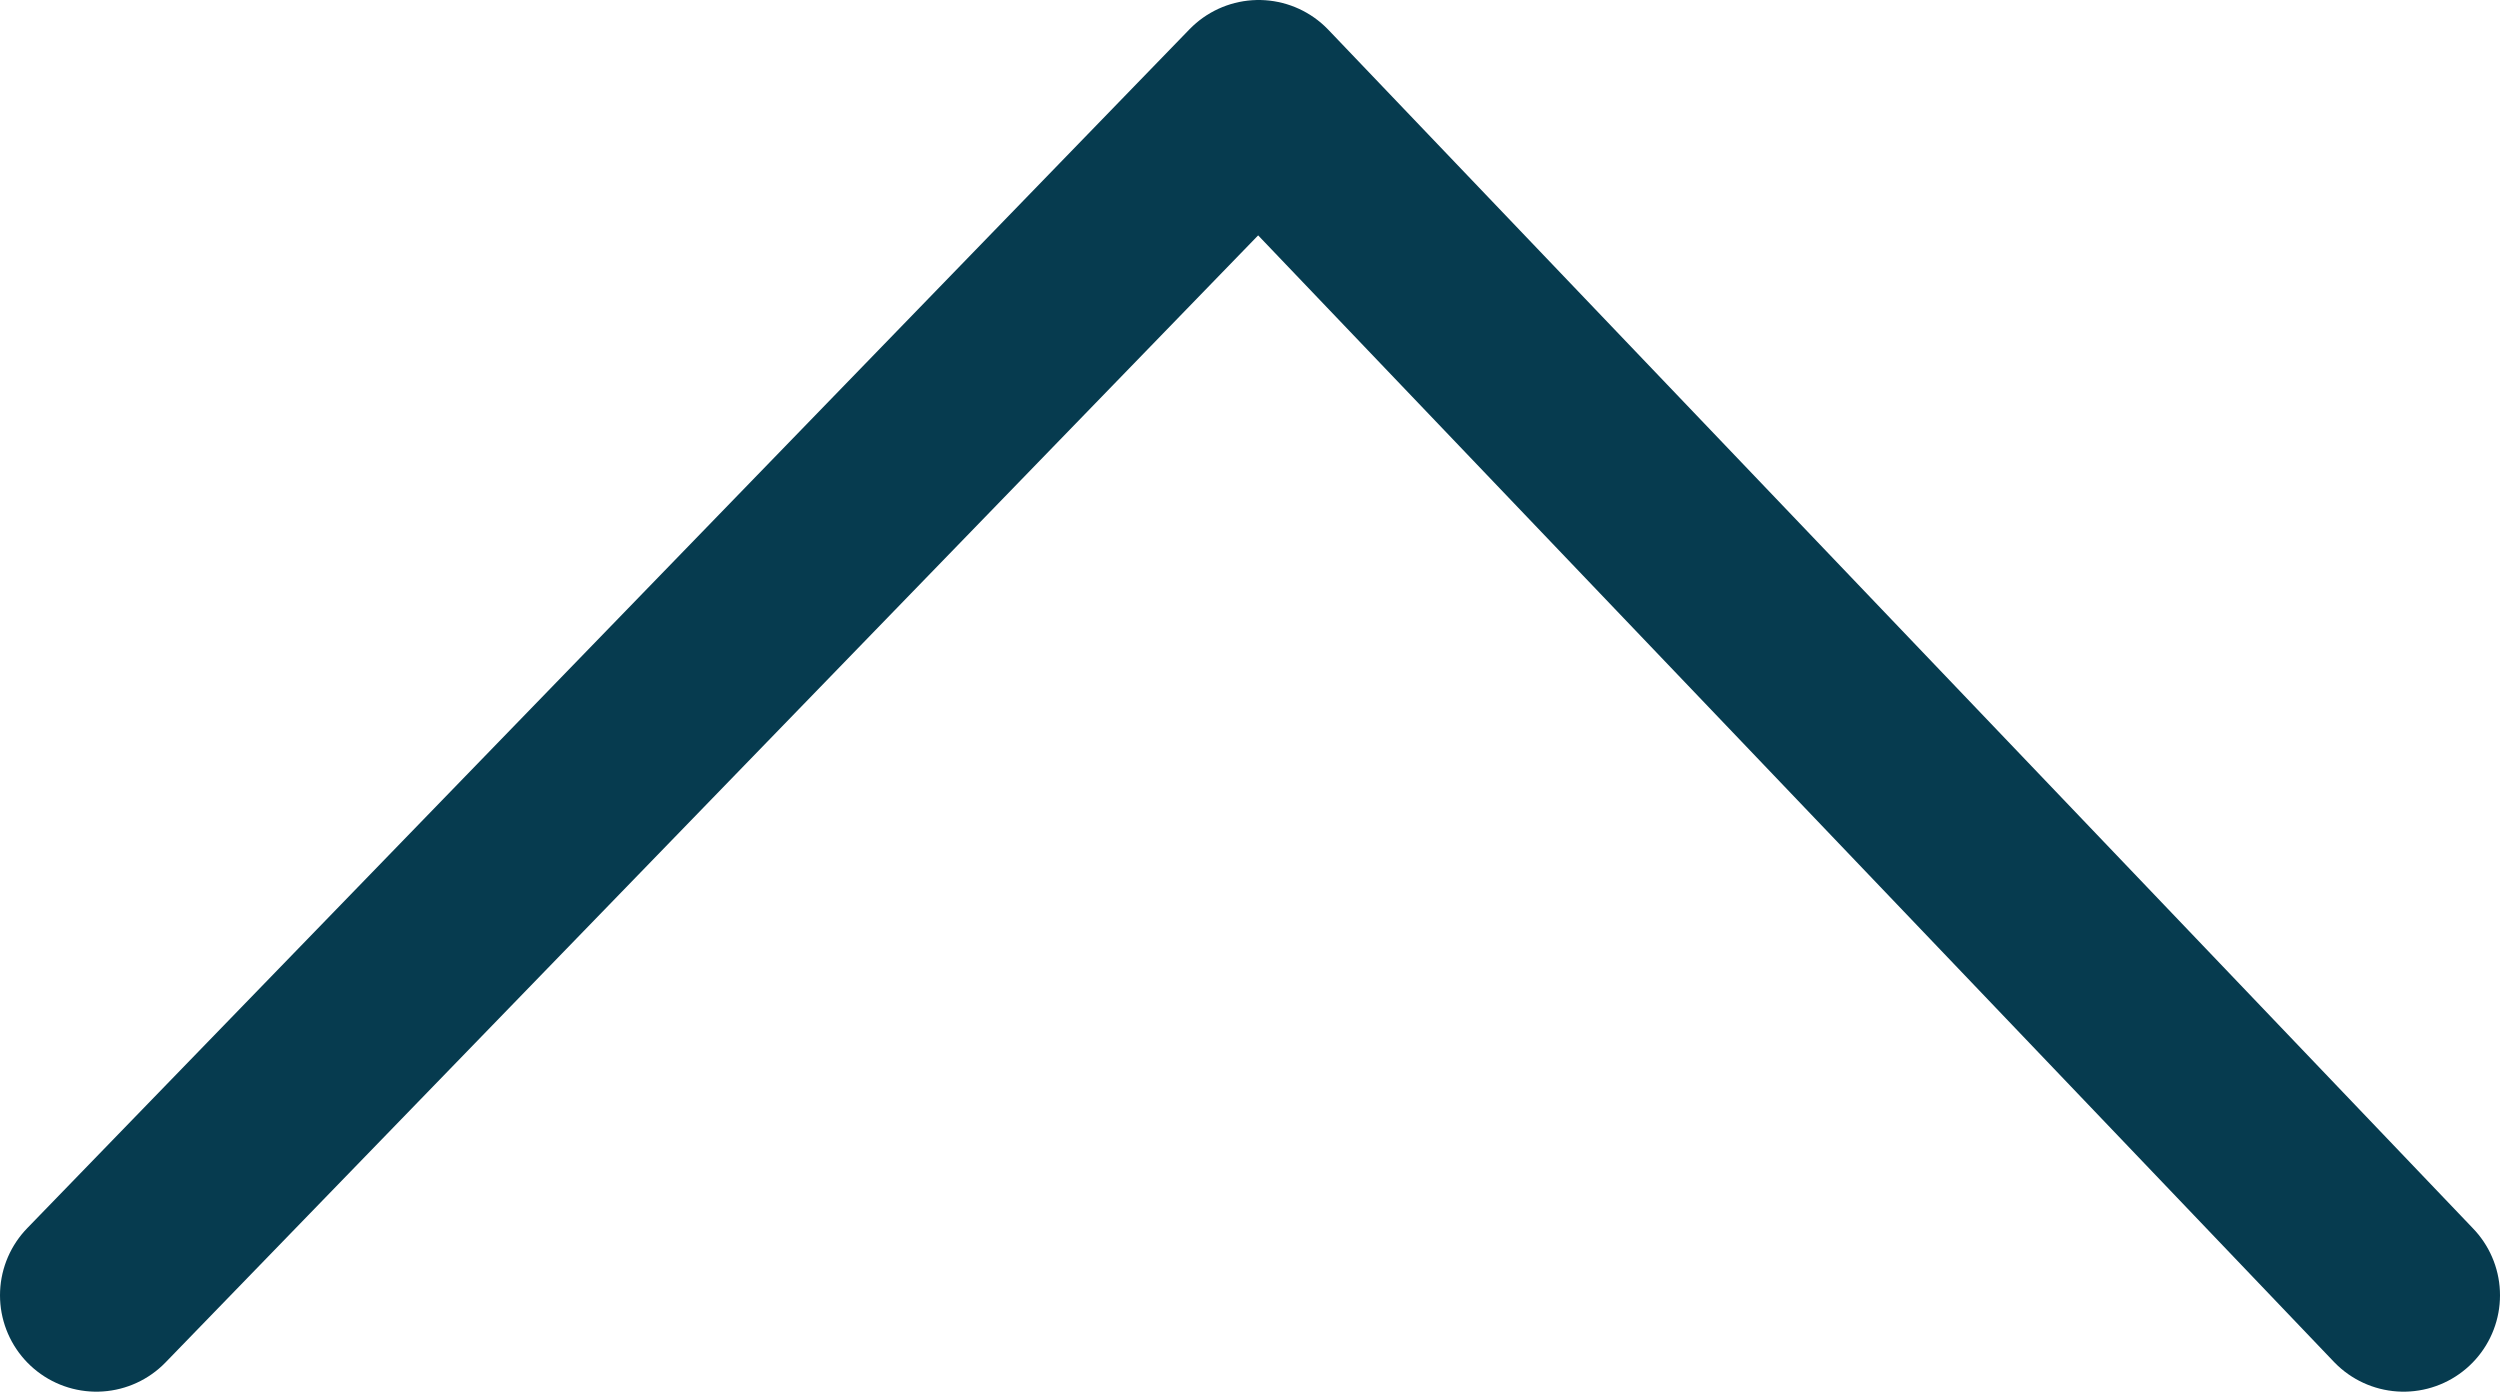 <svg xmlns="http://www.w3.org/2000/svg" width="12.97" height="7.22" viewBox="0 0 12.97 7.22">
  <defs>
    <style>
      .cls-1 {
        fill: none;
        stroke: #063b4f;
        stroke-linecap: round;
        stroke-linejoin: round;
      }
    </style>
  </defs>
  <g id="Layer_2" data-name="Layer 2">
    <g id="Layer_1-2" data-name="Layer 1">
      <polyline class="cls-1" points="0.5 6.72 6.53 0.5 12.47 6.72"/>
    </g>
  </g>
</svg>
